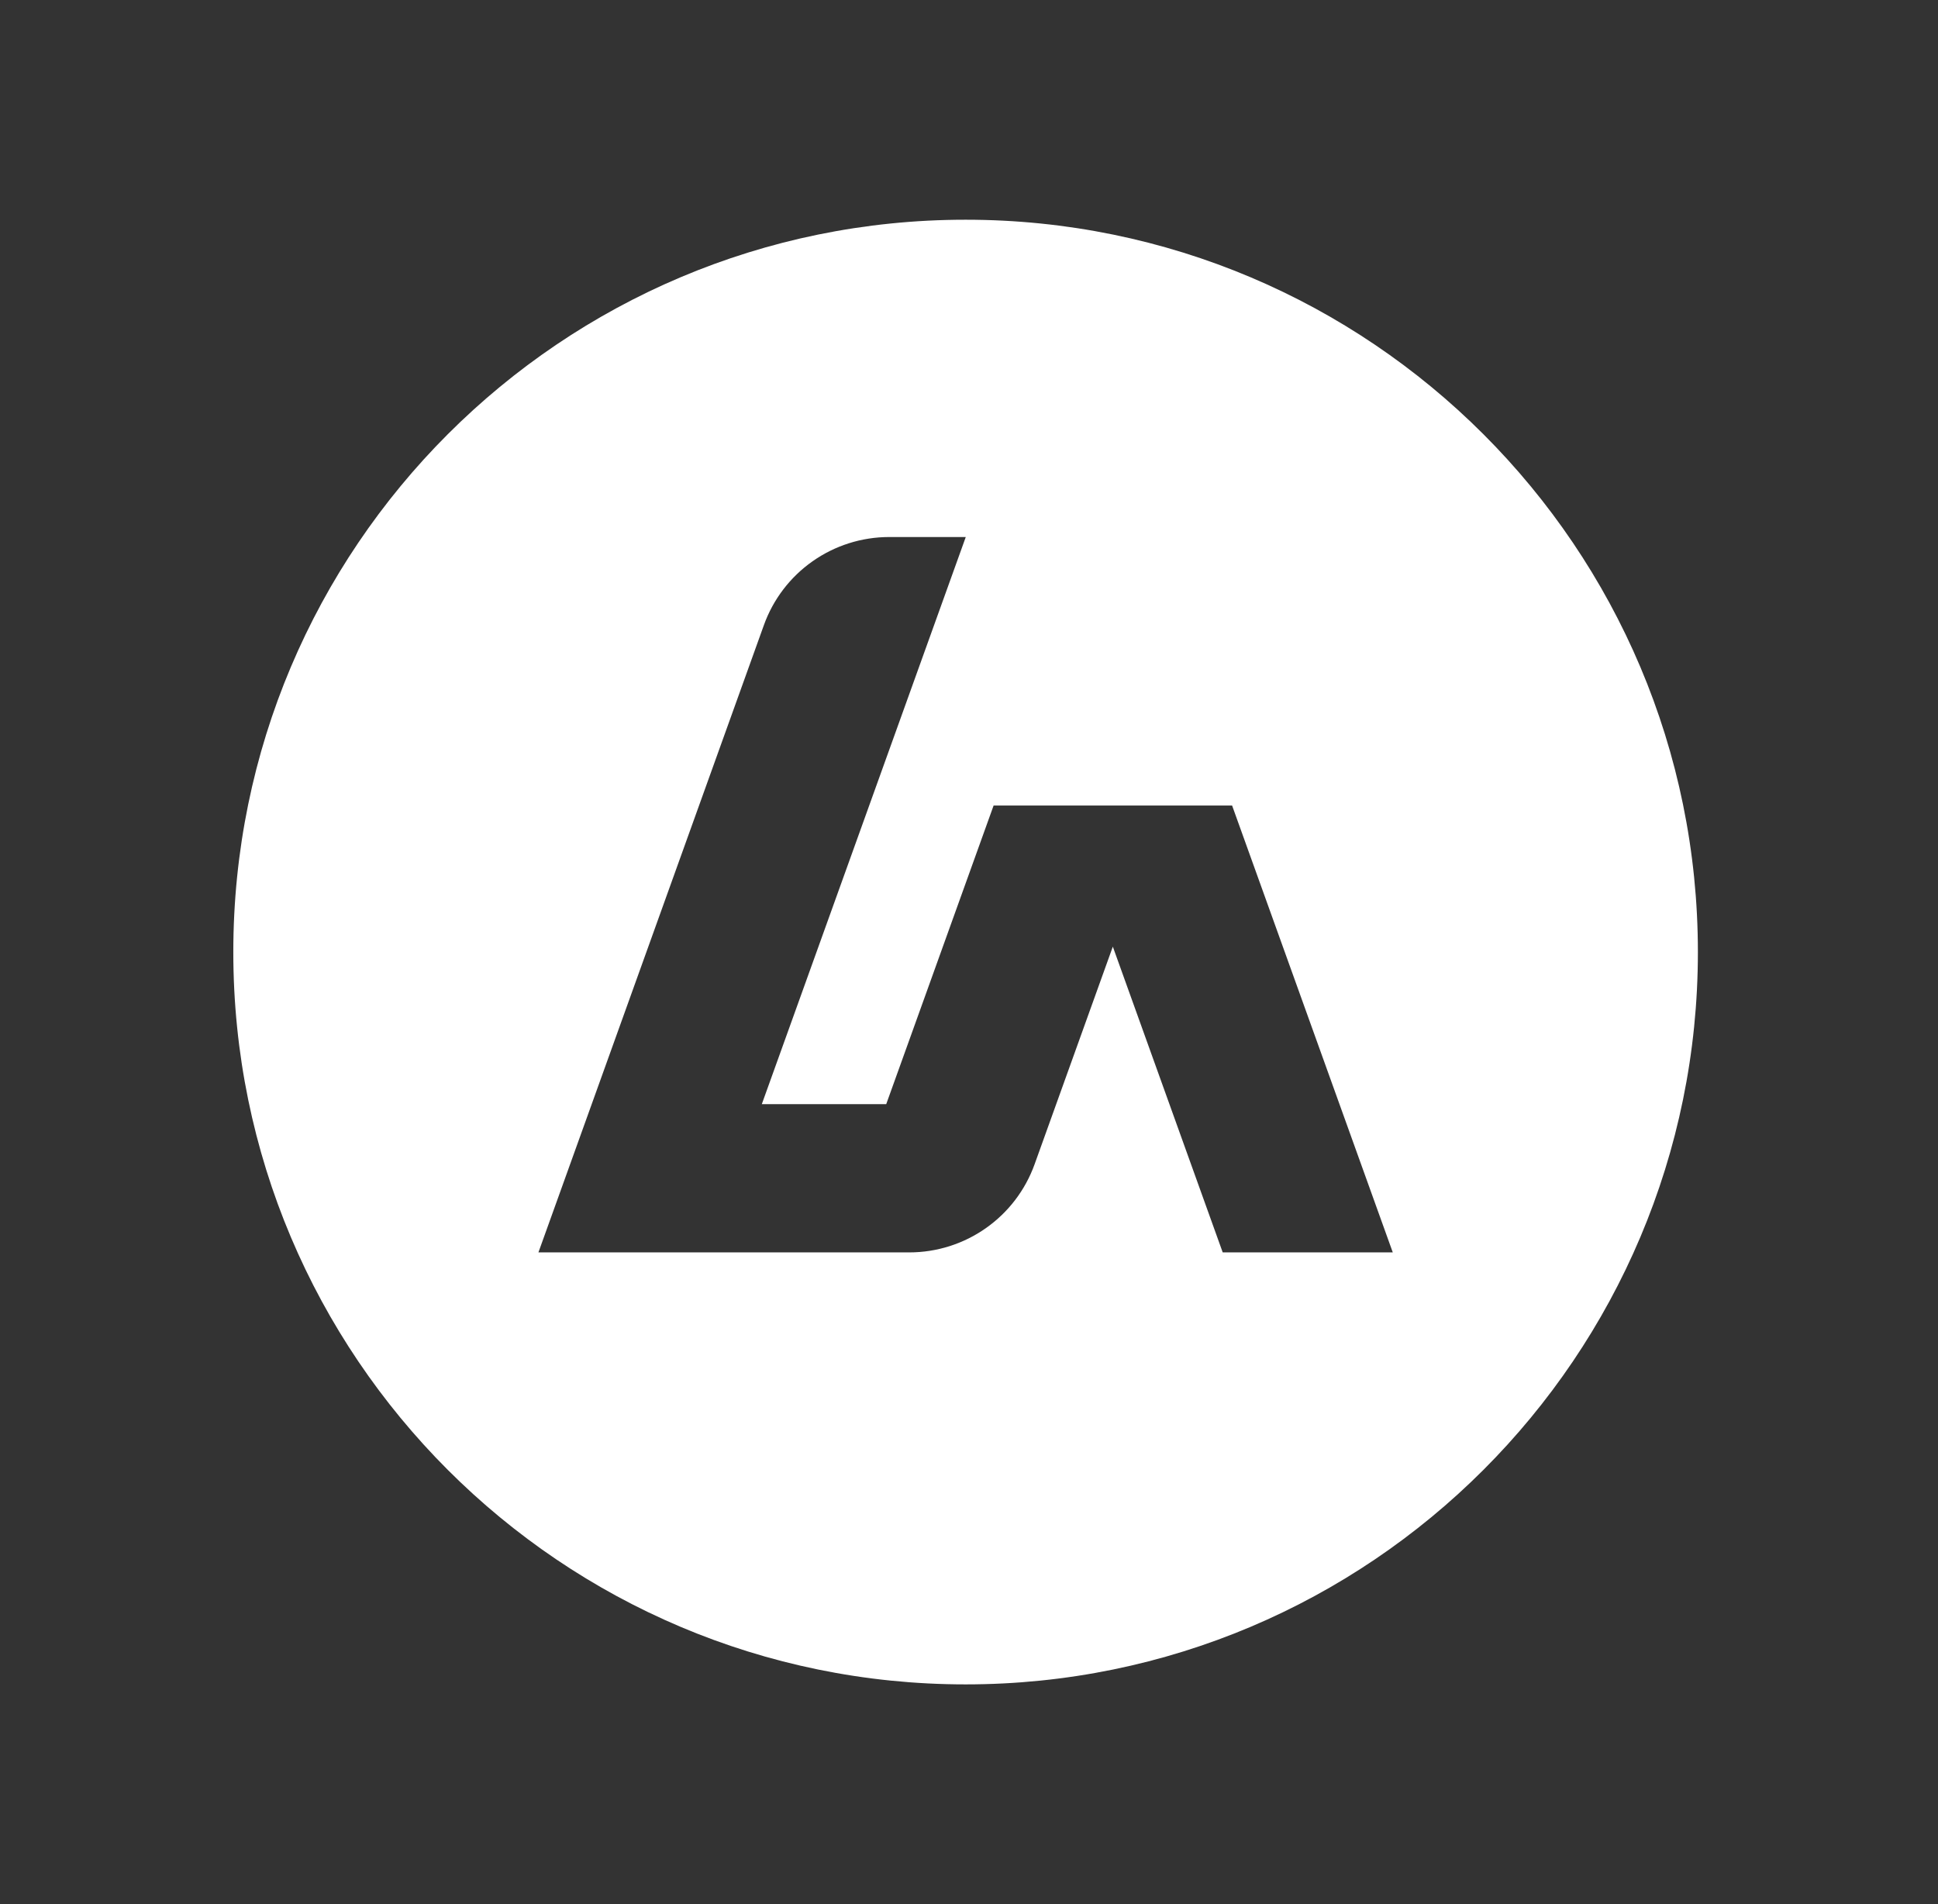 <svg width="57" height="56" viewBox="0 0 57 56" fill="none" xmlns="http://www.w3.org/2000/svg">
<rect x="0" y="0" width="57" height="56" fill="#333333" stroke="none"/>
<g clip-path="url(#clip0_1374_605)">
<path fill-rule="evenodd" clip-rule="evenodd" d="M28.4 6.462C40.295 6.462 49.938 16.105 49.938 28C49.938 39.895 40.295 49.538 28.4 49.538C16.505 49.538 6.862 39.895 6.862 28C6.862 16.105 16.505 6.462 28.4 6.462ZM36.238 23.69L40.964 36.833H35.962L32.73 27.841L30.429 34.242C30.156 35.001 29.656 35.657 28.996 36.12C28.337 36.584 27.55 36.833 26.744 36.833H15.836L22.467 18.386C22.739 17.627 23.239 16.971 23.898 16.508C24.557 16.044 25.343 15.795 26.149 15.794H28.405L22.406 32.474H26.065L29.224 23.69H36.238Z" fill="white"/>
</g>
<defs>
<clipPath id="clip0_1374_605">
<rect width="56" height="56" fill="white" transform="translate(0.4)"/>
</clipPath>
</defs>
</svg>
